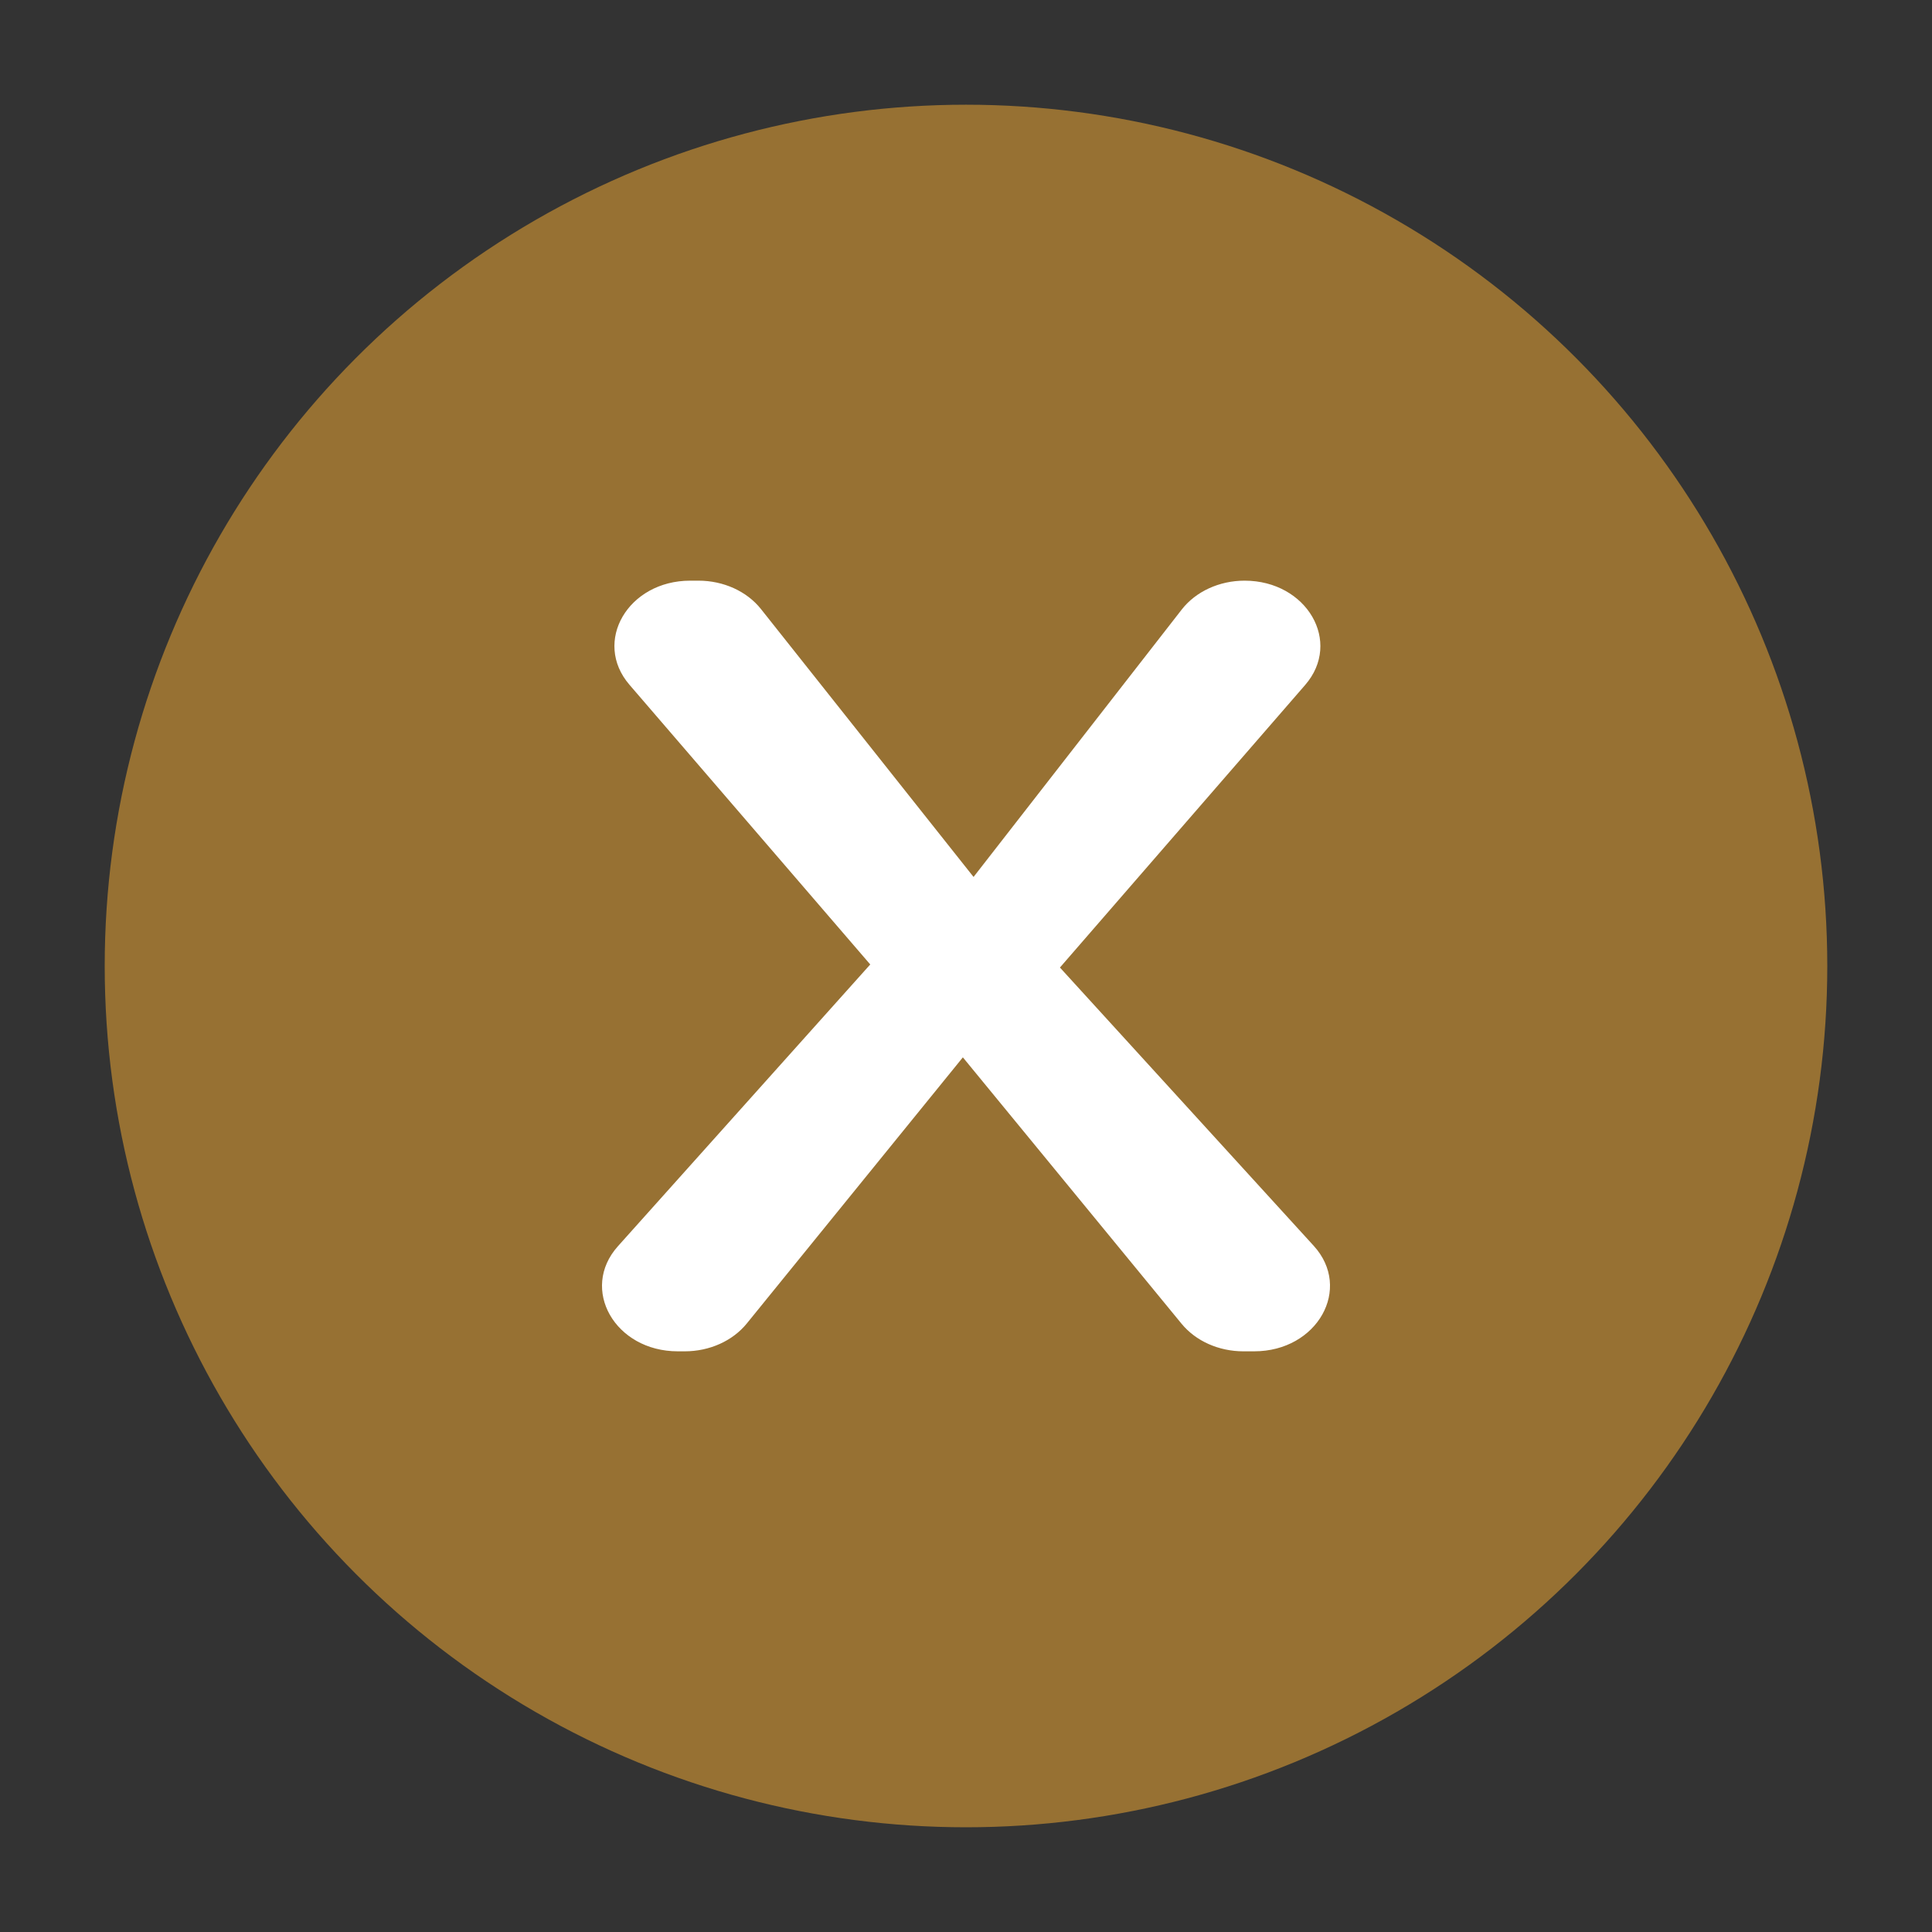 <?xml version="1.0" encoding="UTF-8"?>
<svg xmlns="http://www.w3.org/2000/svg" version="1.1" viewBox="0 0 2834.65 2834.65">
  <rect x="0" y="0" width="2834.65" height="2834.65" fill="#333333" stroke="none"/>
  <defs>
    <style>
      .cls-1 {
      fill: #fff;
      }

      .cls-2 {
      fill: #977133;
      }
    </style>
  </defs>
  <!-- Generator: Adobe Illustrator 28.6.0, SVG Export Plug-In . SVG Version: 1.2.0 Build 709)  -->
  <g>
    <g id="Layer_1">
      <g>
        <circle class="cls-2" cx="1417.32" cy="1417.32" r="1263.69" />
        <path class="cls-1"
          d="M1840.16,1982.68h-15.88c-36.03,0-69.83-15.07-90.64-40.42l-320.92-390.91-317.04,390.5c-20.78,25.59-54.74,40.83-90.98,40.83h-10.21c-92.21,0-144.24-91.26-87.9-154.18l370.23-413.43-353.29-410.38c-54.37-63.15-2.07-152.73,89.17-152.73h12.15c36.66,0,70.96,15.6,91.65,41.68l311.89,393.04,305.44-392.34c20.62-26.49,55.2-42.38,92.2-42.38h0c91.44,0,143.68,89.92,88.91,153.03l-359.81,414.58,372.32,408.26c57.26,62.79,5.36,154.84-87.3,154.84Z" />
      </g>
    </g>
  </g>
</svg>